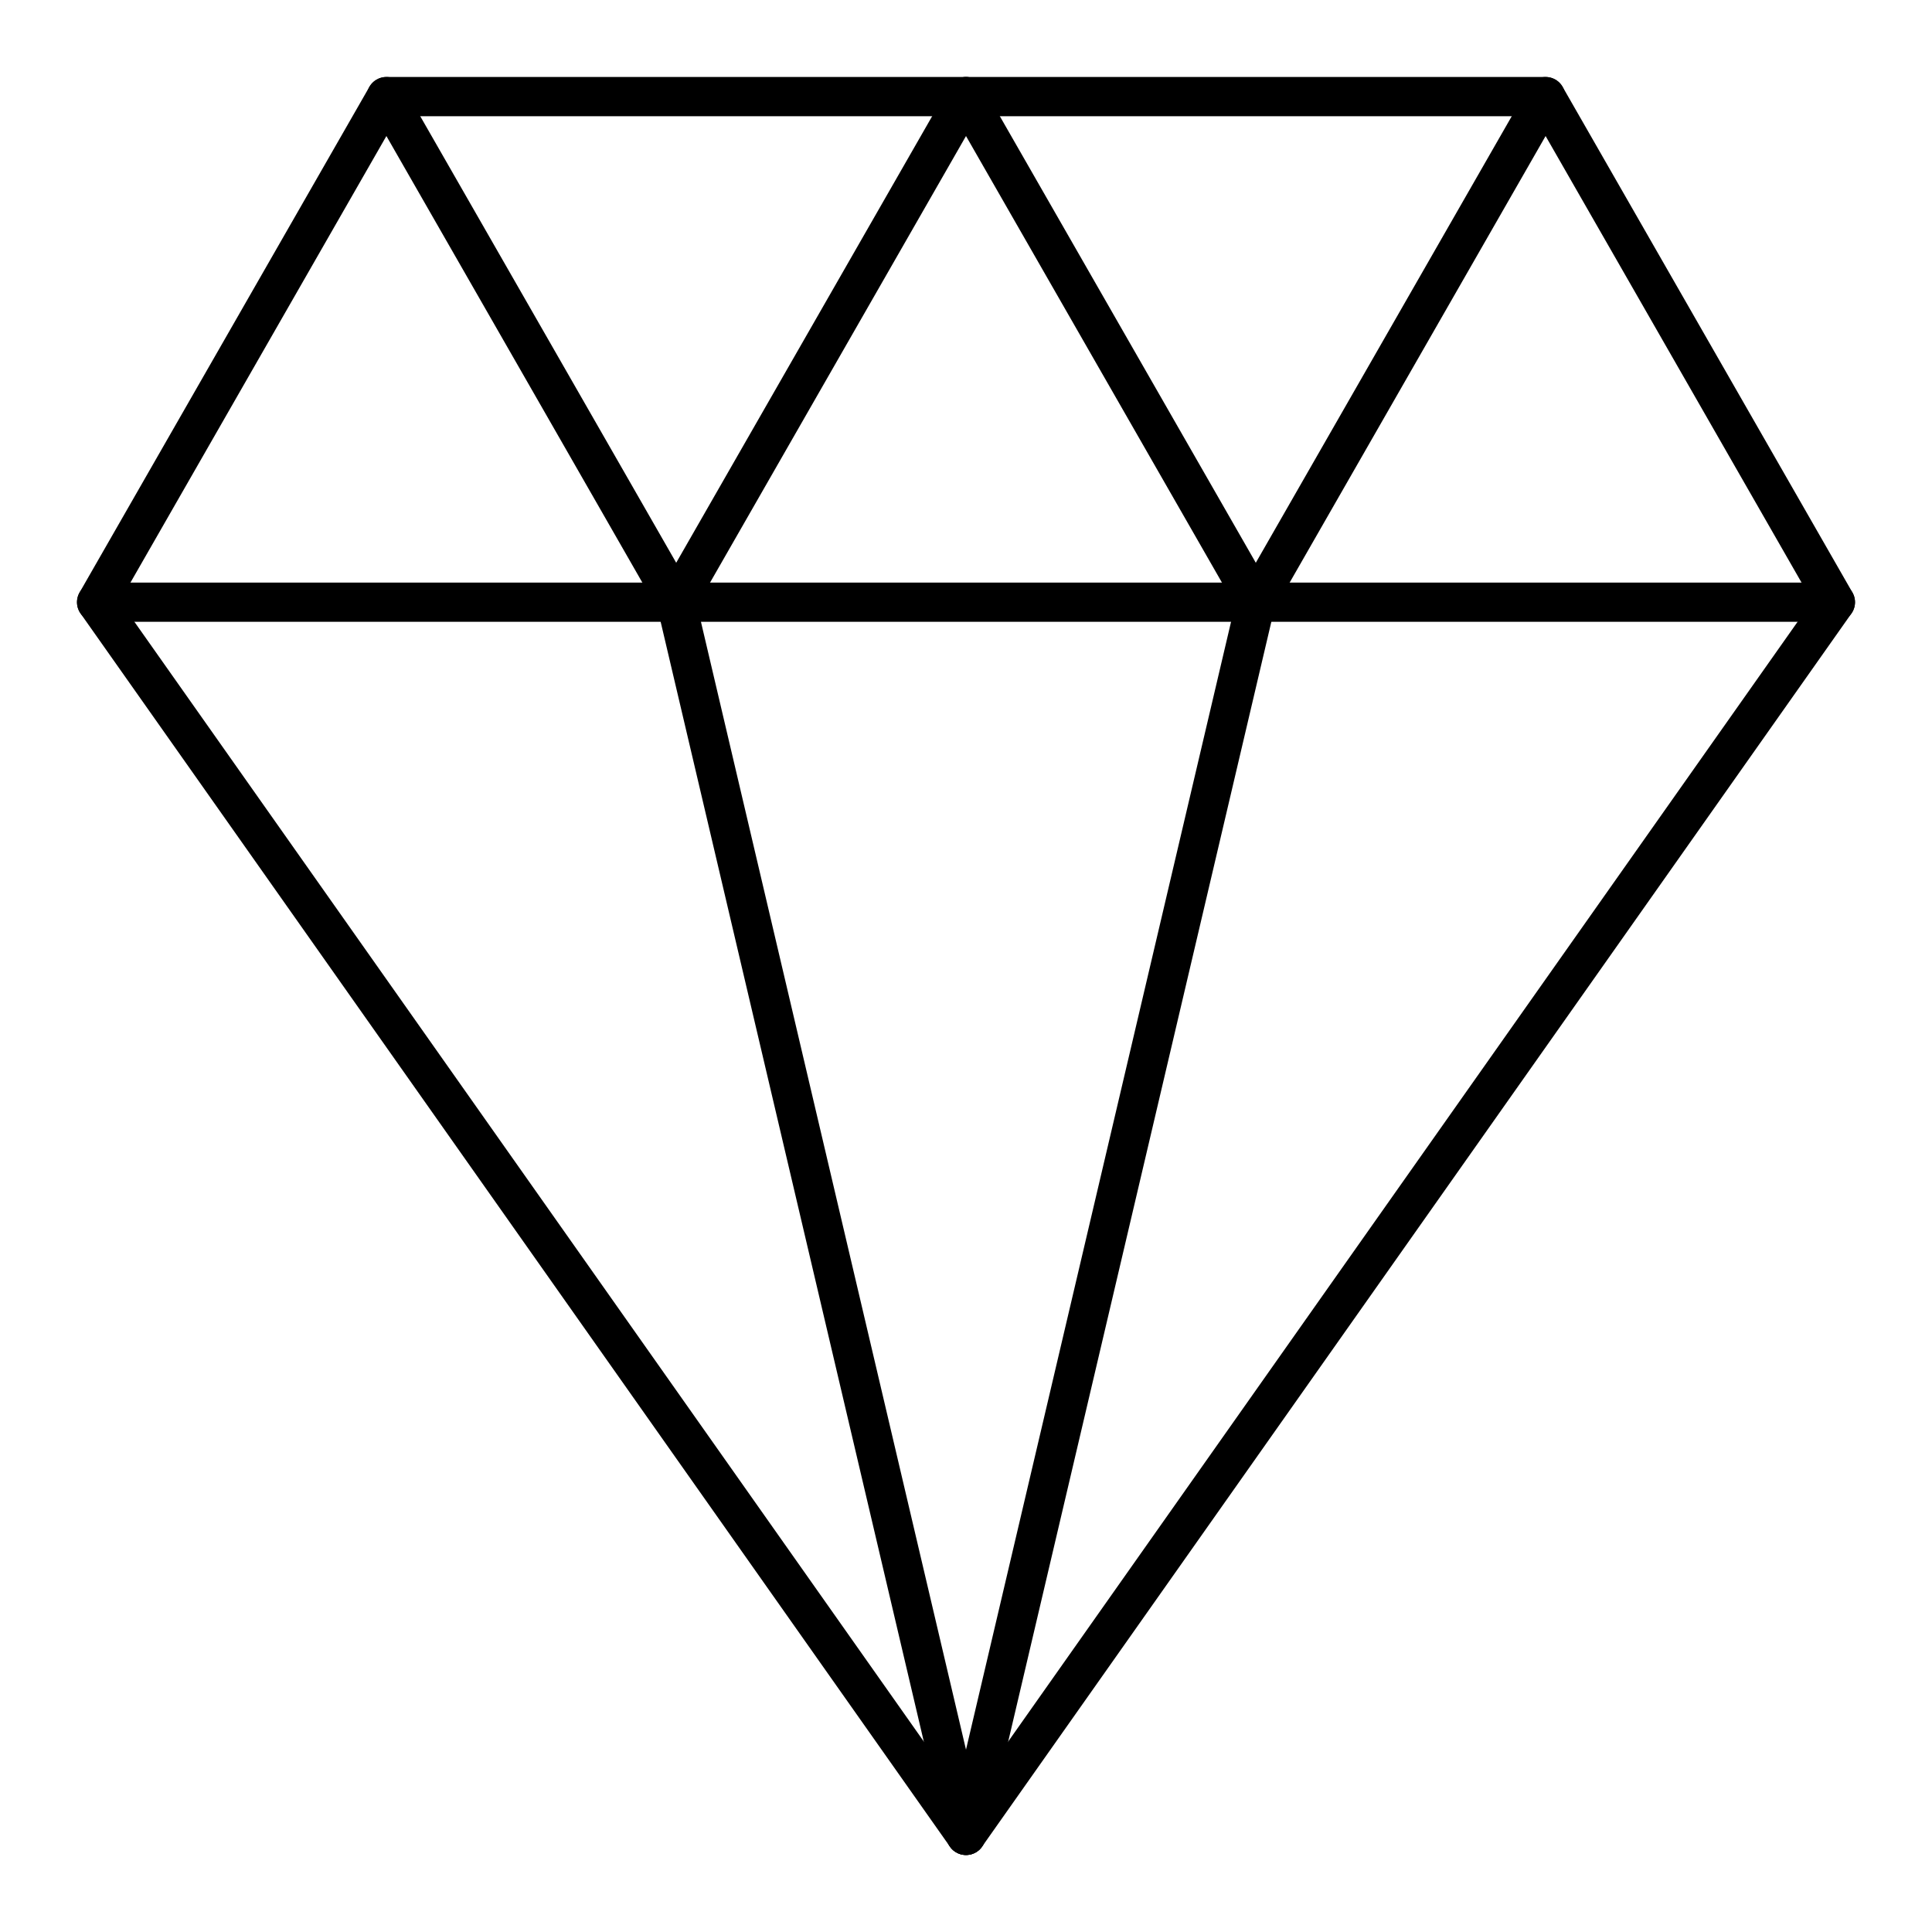 <svg id="Default" xmlns="http://www.w3.org/2000/svg" viewBox="0 0 100 100"><defs><style>.cls-1{fill:none;stroke:#000;stroke-linecap:round;stroke-linejoin:round;stroke-width:2.03px;}</style></defs><title>WEBSITE ICONSQUALITY 1</title><polygon class="cls-1" points="20 5 80 5 95 31.17 50 95 5 31.17 20 5"/><line class="cls-1" x1="5" y1="31.17" x2="95" y2="31.17"/><line class="cls-1" x1="35" y1="31.17" x2="50" y2="5"/><line class="cls-1" x1="50" y1="5" x2="65" y2="31.17"/><line class="cls-1" x1="65" y1="31.17" x2="80" y2="5"/><line class="cls-1" x1="20" y1="5" x2="35" y2="31.17"/><line class="cls-1" x1="50" y1="95" x2="35" y2="31.17"/><line class="cls-1" x1="50" y1="95" x2="65" y2="31.17"/></svg>